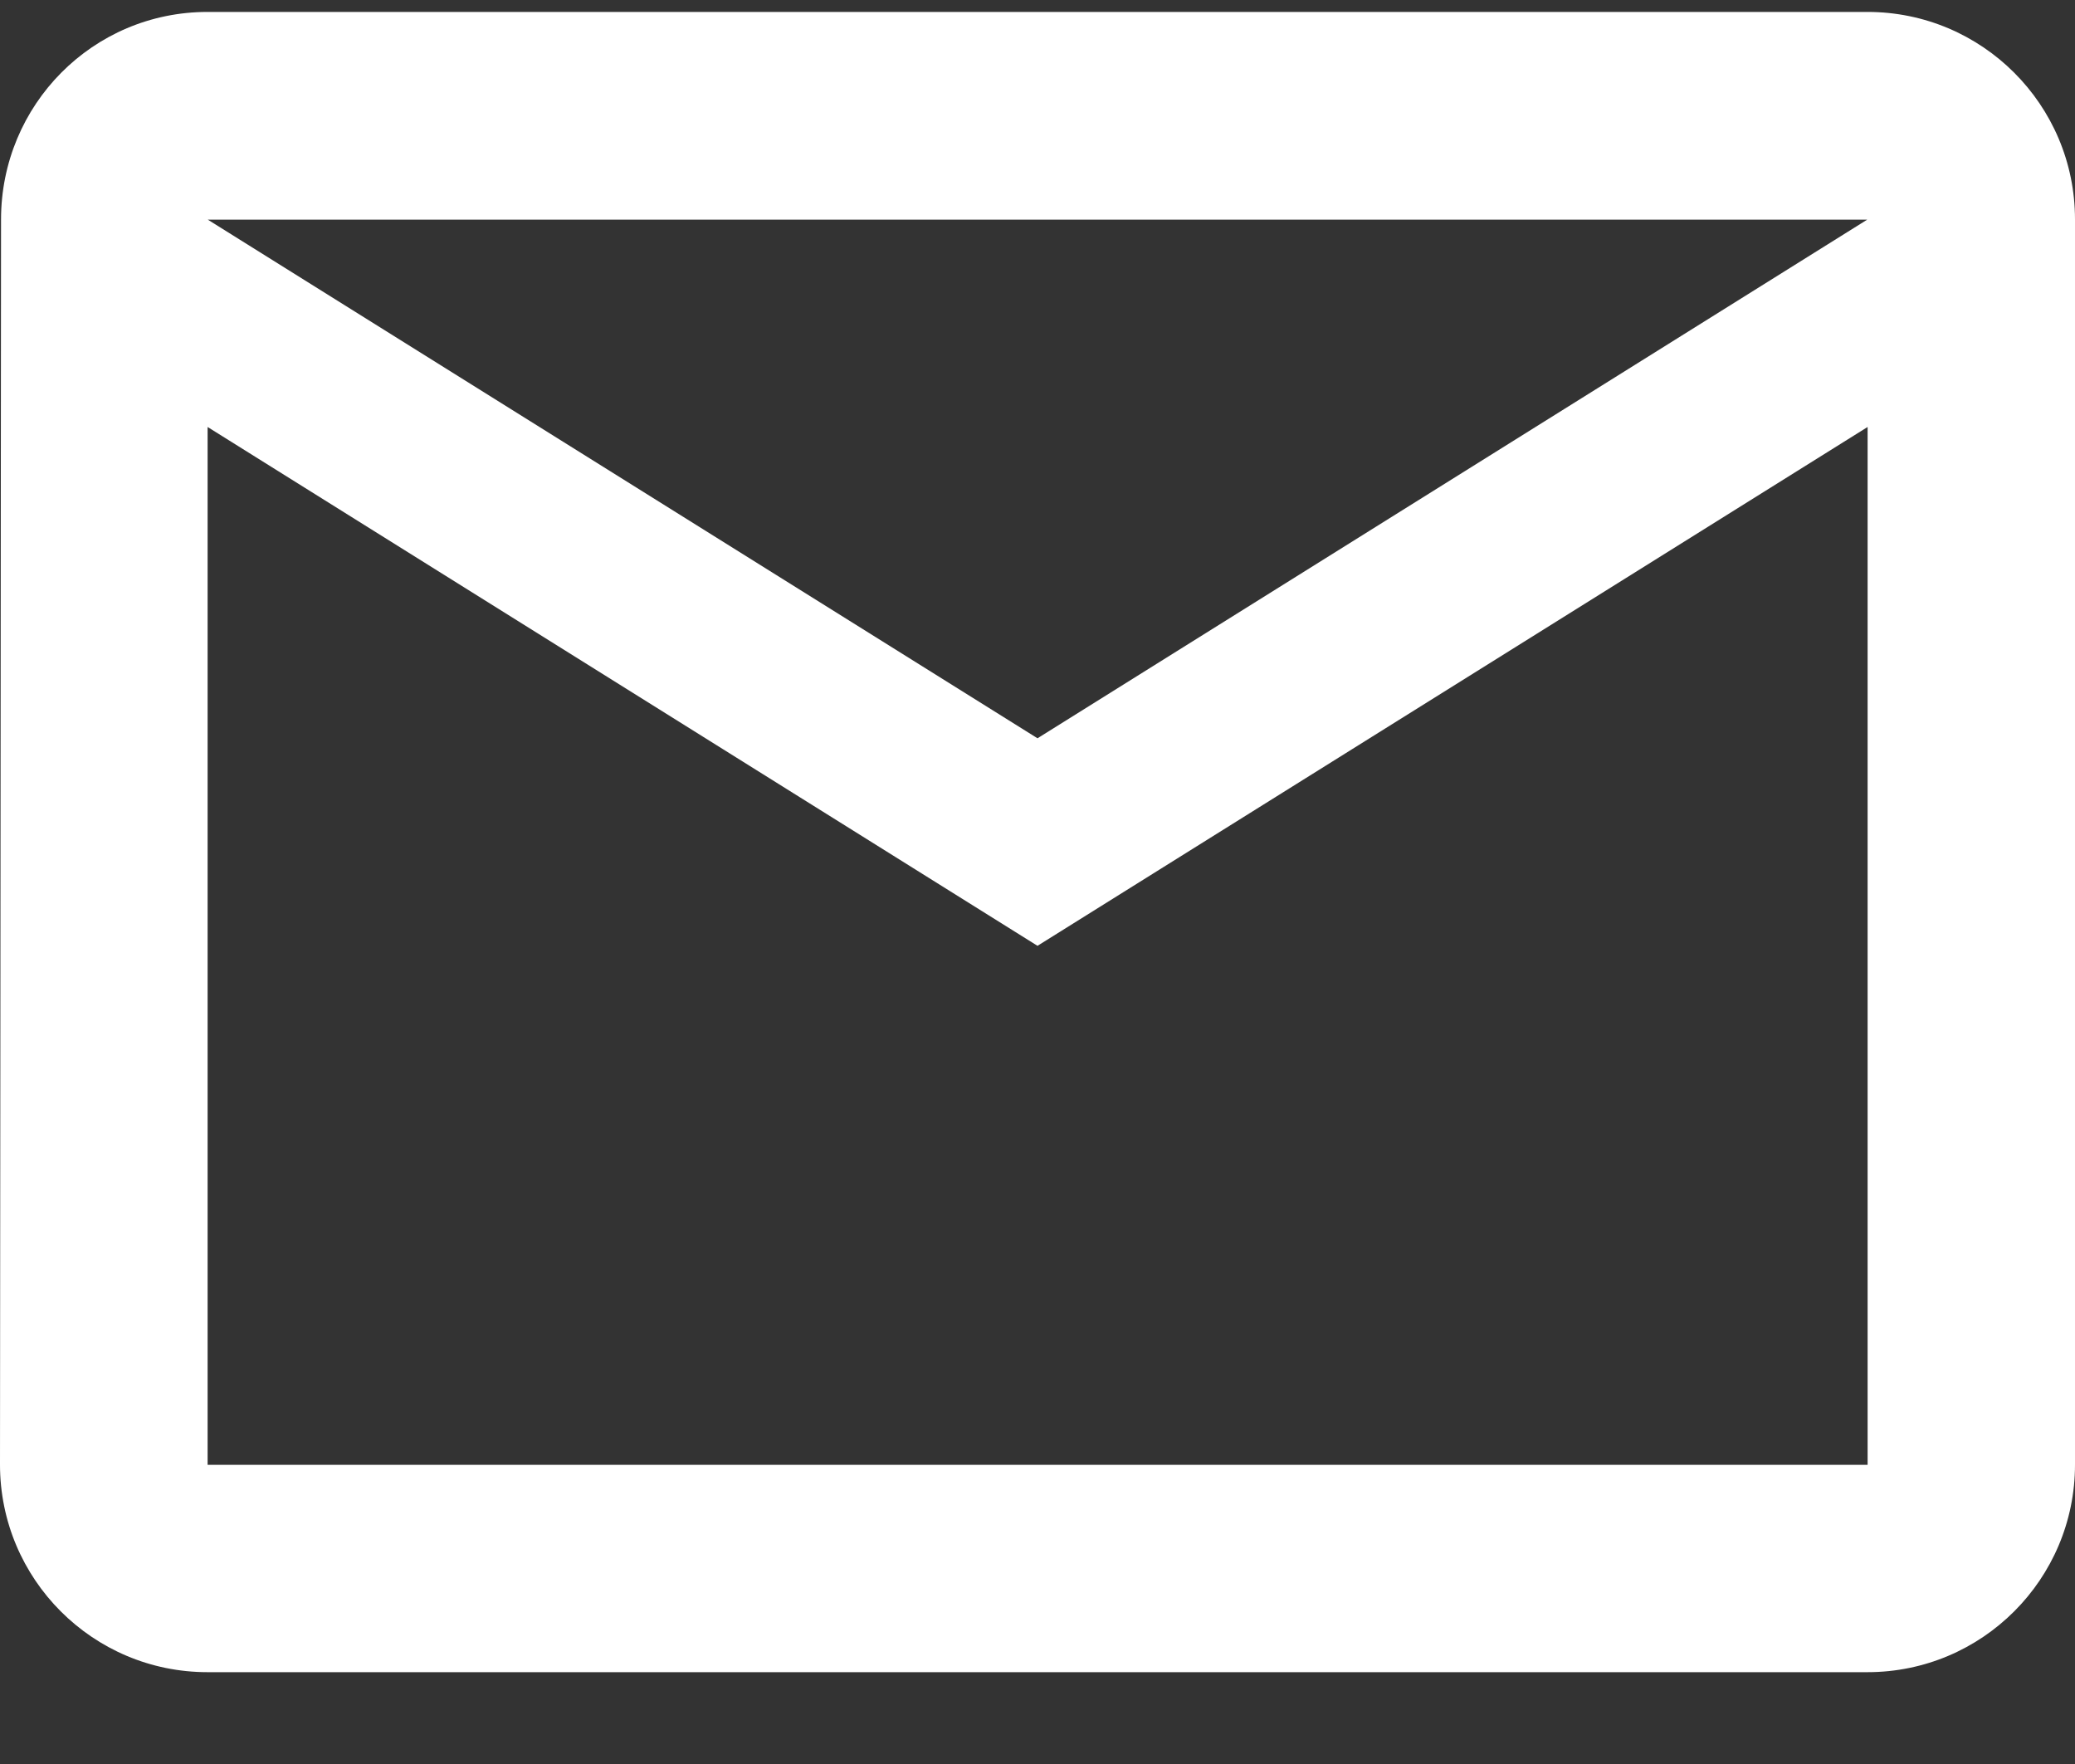 <?xml version="1.0" encoding="UTF-8" standalone="no"?><!DOCTYPE svg PUBLIC "-//W3C//DTD SVG 1.1//EN" "http://www.w3.org/Graphics/SVG/1.1/DTD/svg11.dtd"><svg width="100%" height="100%" viewBox="0 0 20 17" version="1.1" xmlns="http://www.w3.org/2000/svg" xmlns:xlink="http://www.w3.org/1999/xlink" xml:space="preserve" xmlns:serif="http://www.serif.com/" style="fill-rule:evenodd;clip-rule:evenodd;stroke-linejoin:round;stroke-miterlimit:2;"><rect x="0" y="0" width="20" height="17" fill="#333333" stroke="none"/><path id="email-outline" d="M18.001,4.115l-8.001,5l-7.999,-5l0,10.002l16,0l0,-10.002Zm-8.001,3l7.997,-4.998l-15.994,0l7.997,4.998Zm8,-7c1.104,0 2,0.895 2,2l0,12c0,1.104 -0.896,2 -2,2l-16,0c-1.105,0 -2,-0.896 -2,-2l0.01,-12c0,-1.105 0.885,-2 1.99,-2l16,0Z" style="fill:#fff;fill-rule:nonzero;"/></svg>